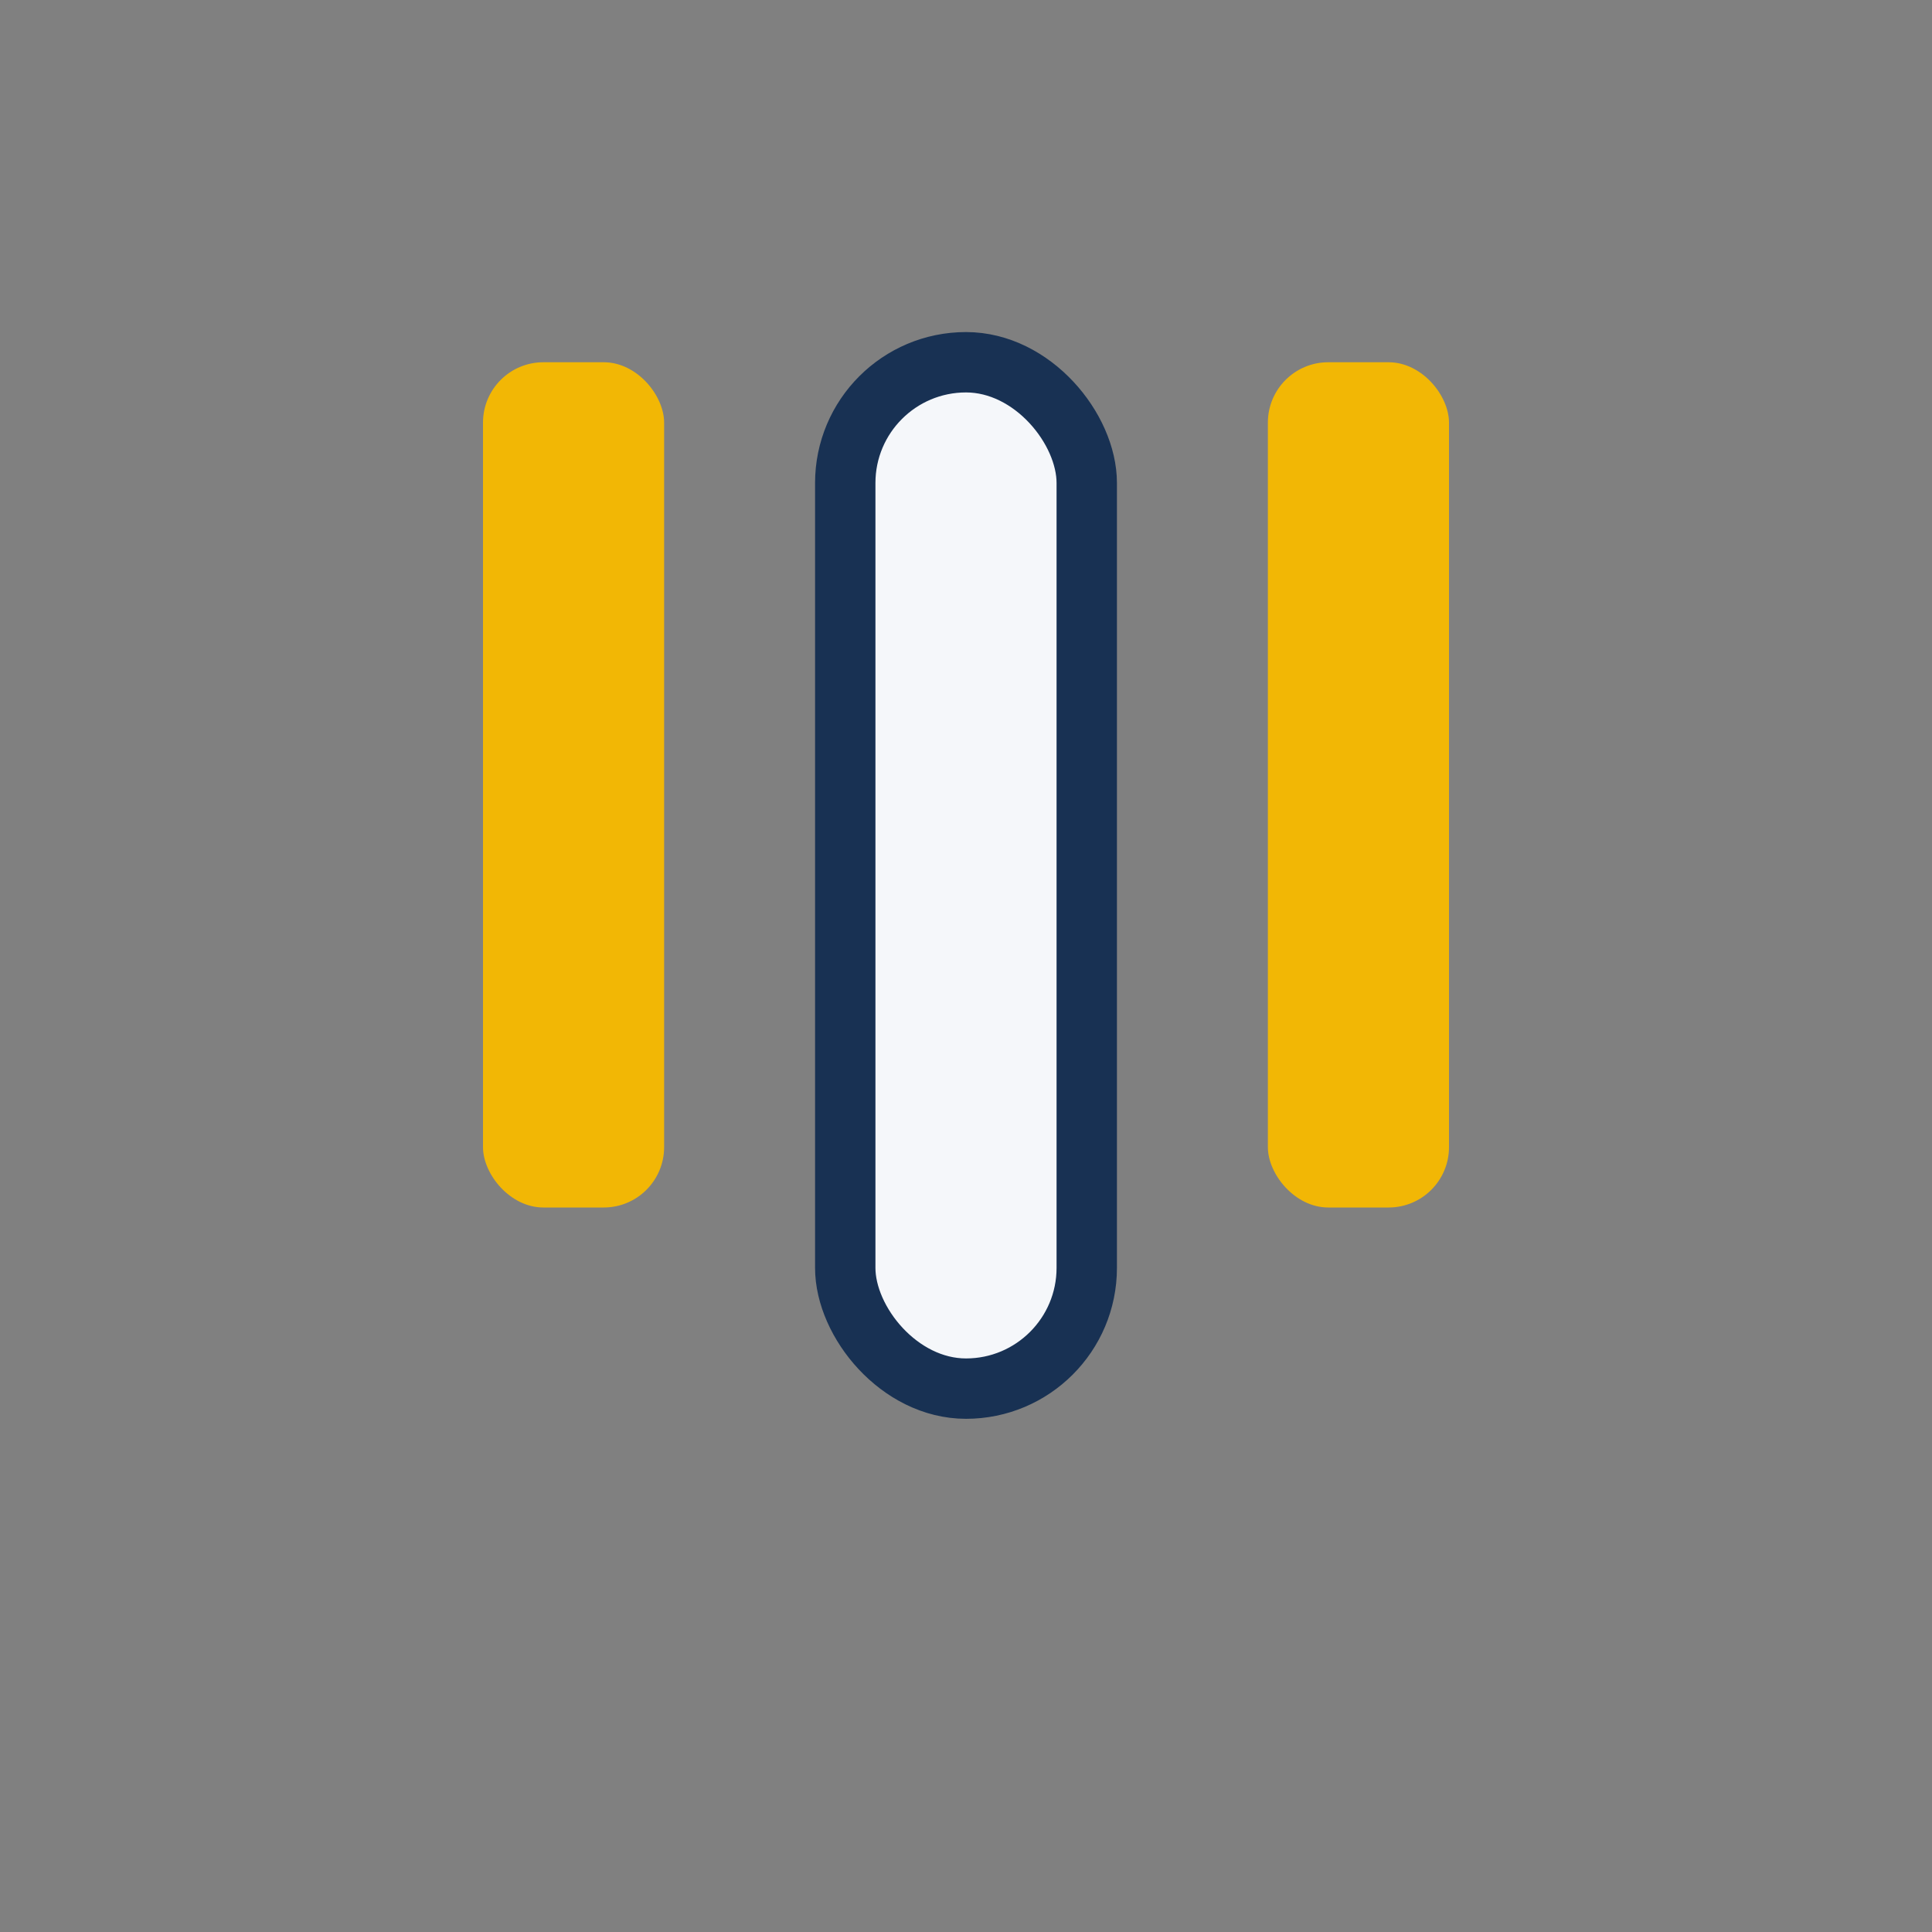 <?xml version="1.0" encoding="UTF-8"?>
<svg xmlns="http://www.w3.org/2000/svg" width="32" height="32" viewBox="0 0 32 32"><rect x="0" y="0" width="32" height="32" fill="#808080" stroke="none"/><rect x="8" y="6" width="3" height="14" rx="1" fill="#F2B705"/><rect x="21" y="6" width="3" height="14" rx="1" fill="#F2B705"/><rect x="14" y="6" width="4" height="17" rx="2" fill="#F5F7FA" stroke="#183153" stroke-width="1"/></svg>